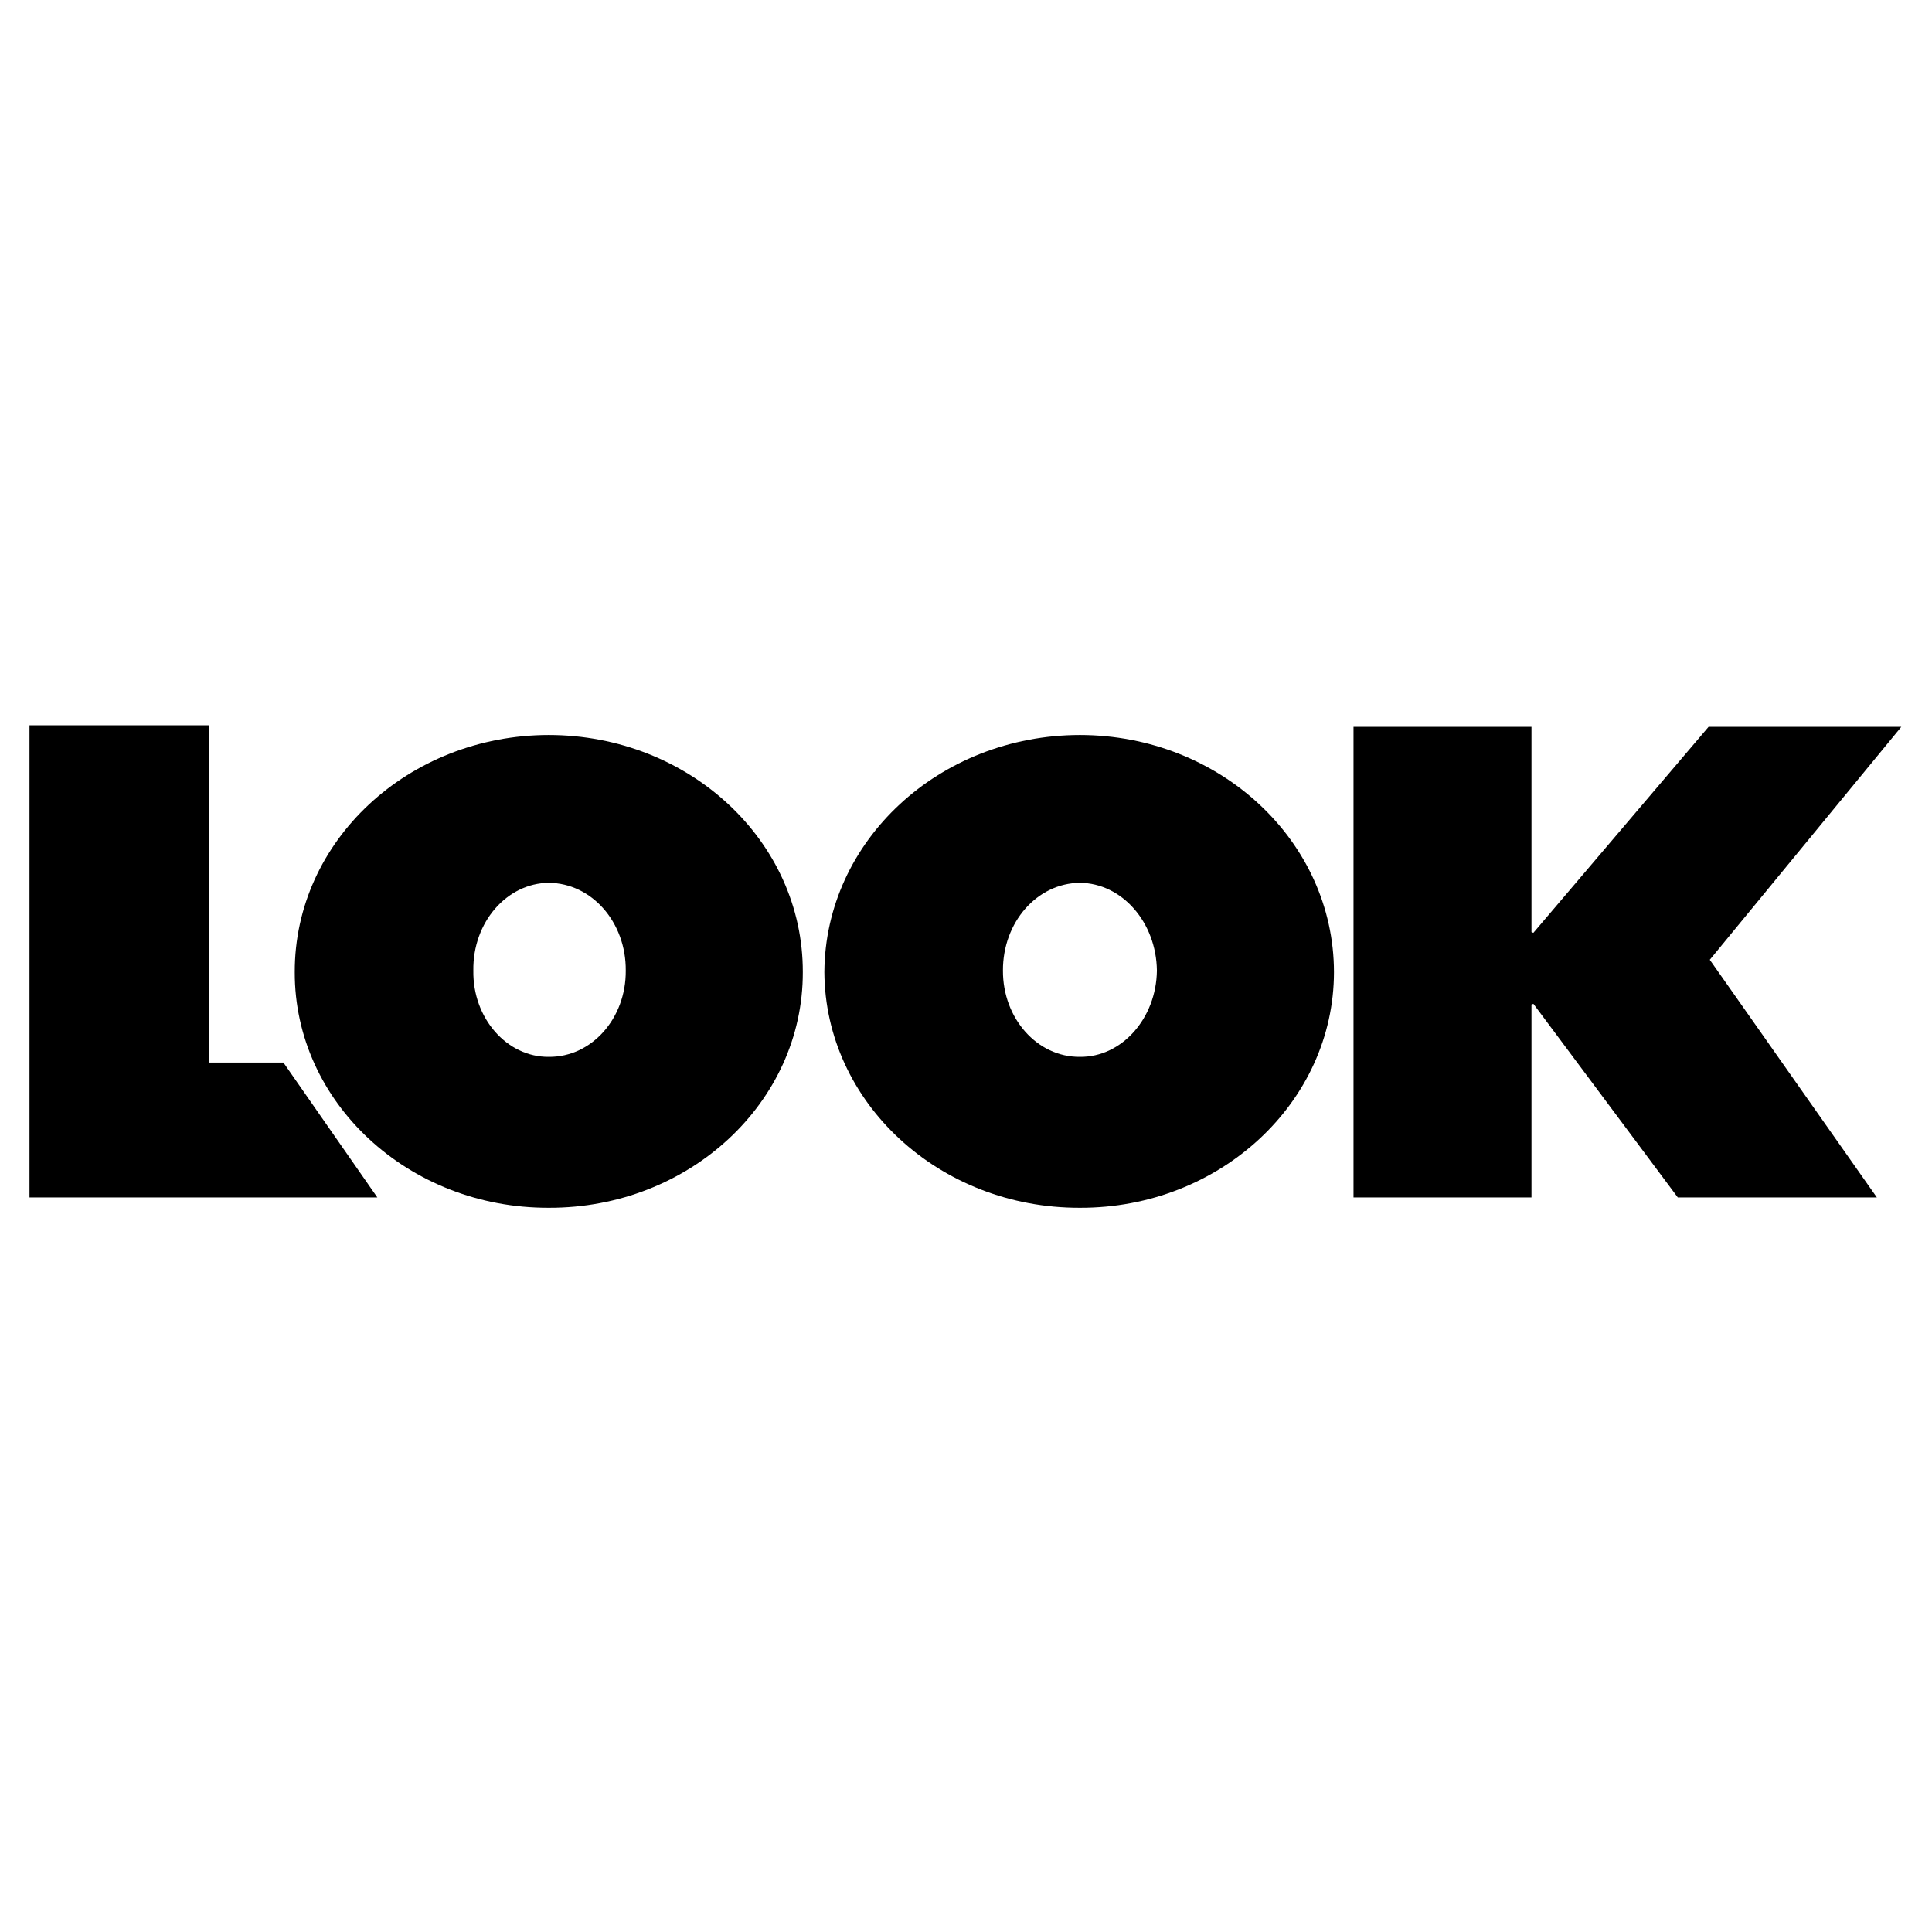 <svg xmlns="http://www.w3.org/2000/svg" width="2500" height="2500" viewBox="0 0 192.756 192.756"><g fill-rule="evenodd" clip-rule="evenodd"><path fill="#fff" d="M0 0h192.756v192.756H0V0z"/><path stroke="#fff" stroke-width=".216" stroke-miterlimit="2.613" d="M2.834 72.255h18.125v33.649h7.374l9.522 13.674H2.834V72.255zM134.932 72.409h17.972v20.589l17.51-20.589h19.508l-19.201 23.354 16.744 23.815h-20.123l-14.438-19.359v19.359h-17.972V72.409z"/><path d="M54.752 73.331c-14.015.014-25.377 10.579-25.344 23.661-.032 12.982 11.329 23.549 25.344 23.508 14.016.041 25.377-10.525 25.344-23.508.033-13.082-11.328-23.647-25.344-23.661zm0 32.112c-4.172.039-7.601-3.85-7.526-8.604-.075-4.837 3.354-8.725 7.526-8.759 4.288.034 7.717 3.922 7.68 8.759.037 4.755-3.392 8.643-7.68 8.604zM107.744 73.331c-14.059.014-25.42 10.579-25.497 23.661.077 12.982 11.438 23.549 25.497 23.508 13.973.041 25.334-10.525 25.346-23.508-.012-13.082-11.373-23.647-25.346-23.661zm0 32.112c-4.27.039-7.699-3.85-7.68-8.604-.02-4.837 3.41-8.725 7.68-8.759 4.189.034 7.619 3.922 7.68 8.759-.061 4.755-3.49 8.643-7.68 8.604z"/></g></svg>